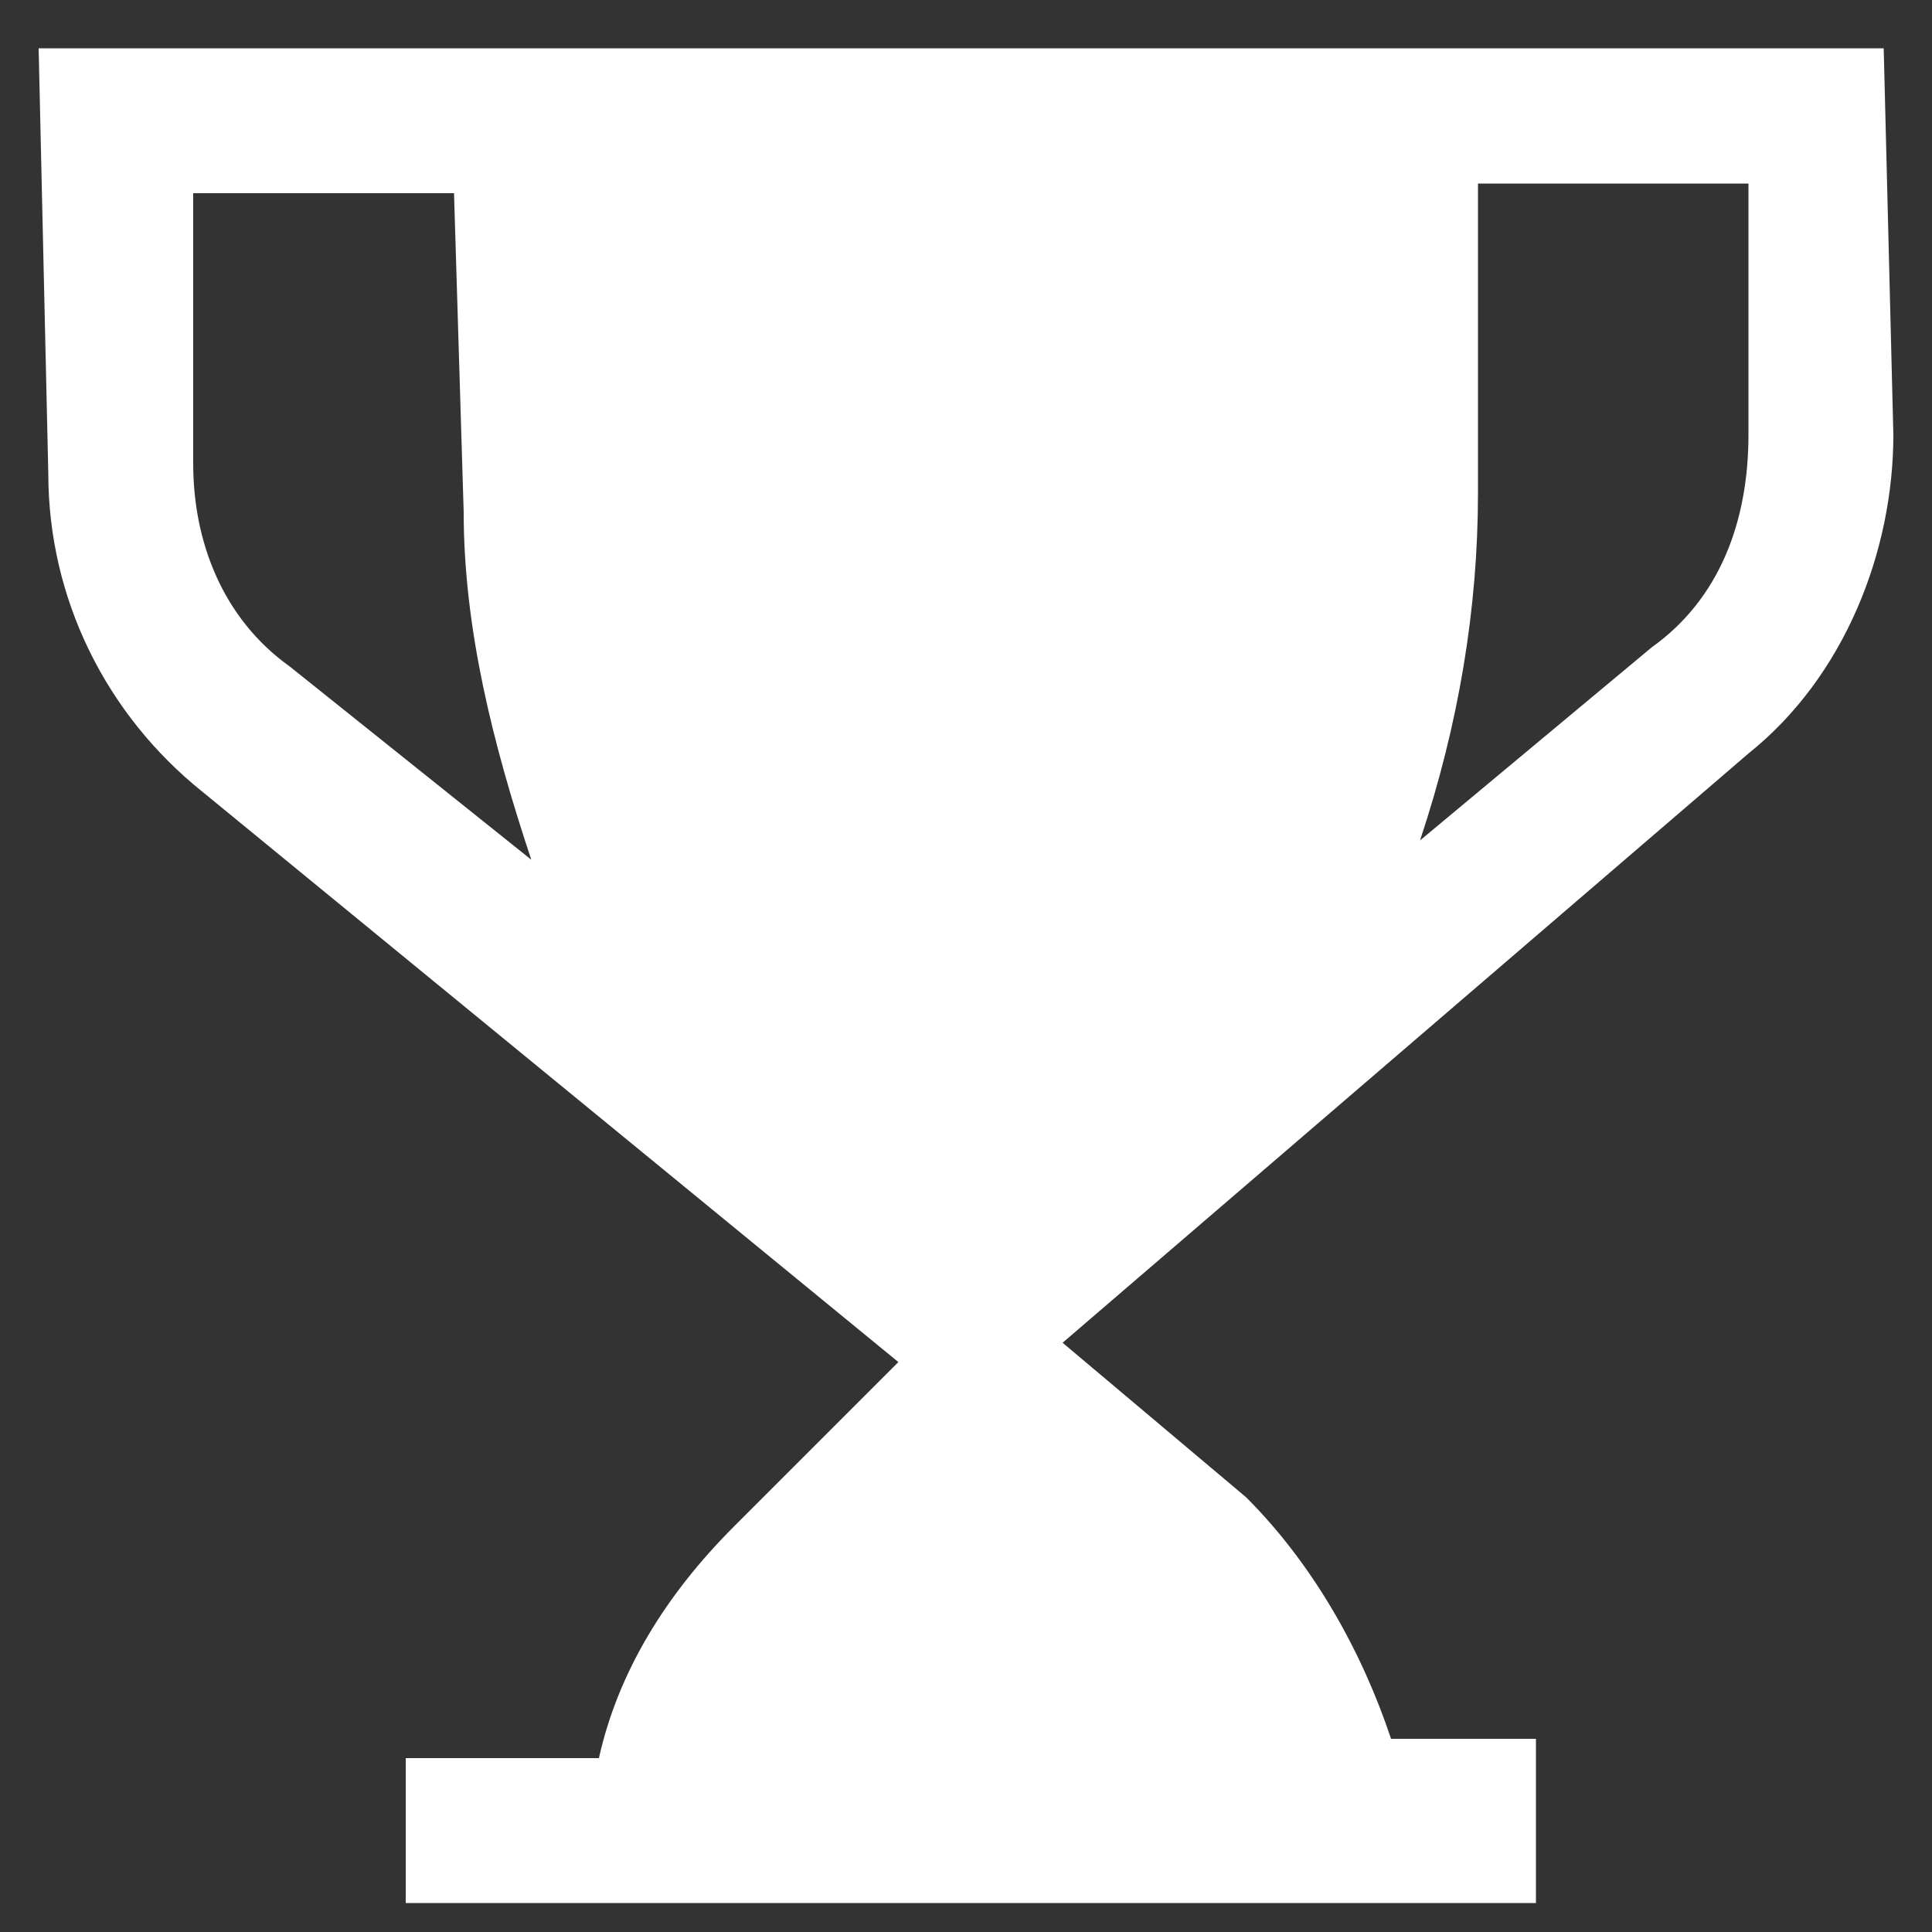 <?xml version="1.0" encoding="utf-8"?>
<!-- Generator: Adobe Illustrator 24.1.0, SVG Export Plug-In . SVG Version: 6.00 Build 0)  -->
<svg version="1.1" id="Layer_1" xmlns="http://www.w3.org/2000/svg" xmlns:xlink="http://www.w3.org/1999/xlink" x="0px" y="0px"
	 viewBox="0 0 20 20" style="enable-background:new 0 0 20 20;" xml:space="preserve">
<rect x="0" y="0" width="20" height="20" fill="#333333" stroke="none"/>
<style type="text/css">
	.st0{fill-rule:evenodd;clip-rule:evenodd;fill:#FFFFFF;}
</style>
<g>
	<path class="st0" d="M17.1,6.7l-2.4,2c0.4-1.2,0.6-2.4,0.6-3.6l0-3.2h2.8l0,2.6C18.1,5.4,17.8,6.2,17.1,6.7L17.1,6.7z M3,6.9
		c-0.7-0.5-1-1.3-1-2.1l0-2.8h2.7l0.1,3.3c0,1.2,0.3,2.4,0.7,3.6L3,6.9z M19.5,0.5H0.4l0.1,4.4c0,1.3,0.6,2.5,1.6,3.3l7.2,5.9
		l-1.7,1.7c-0.7,0.7-1.2,1.5-1.4,2.4h-2v1.5h11.7V18h-1.5c-0.3-0.9-0.8-1.8-1.5-2.5L11,13.9l7.1-6.1c1-0.8,1.5-2.1,1.5-3.3L19.5,0.5
		z"/>
</g>
</svg>
